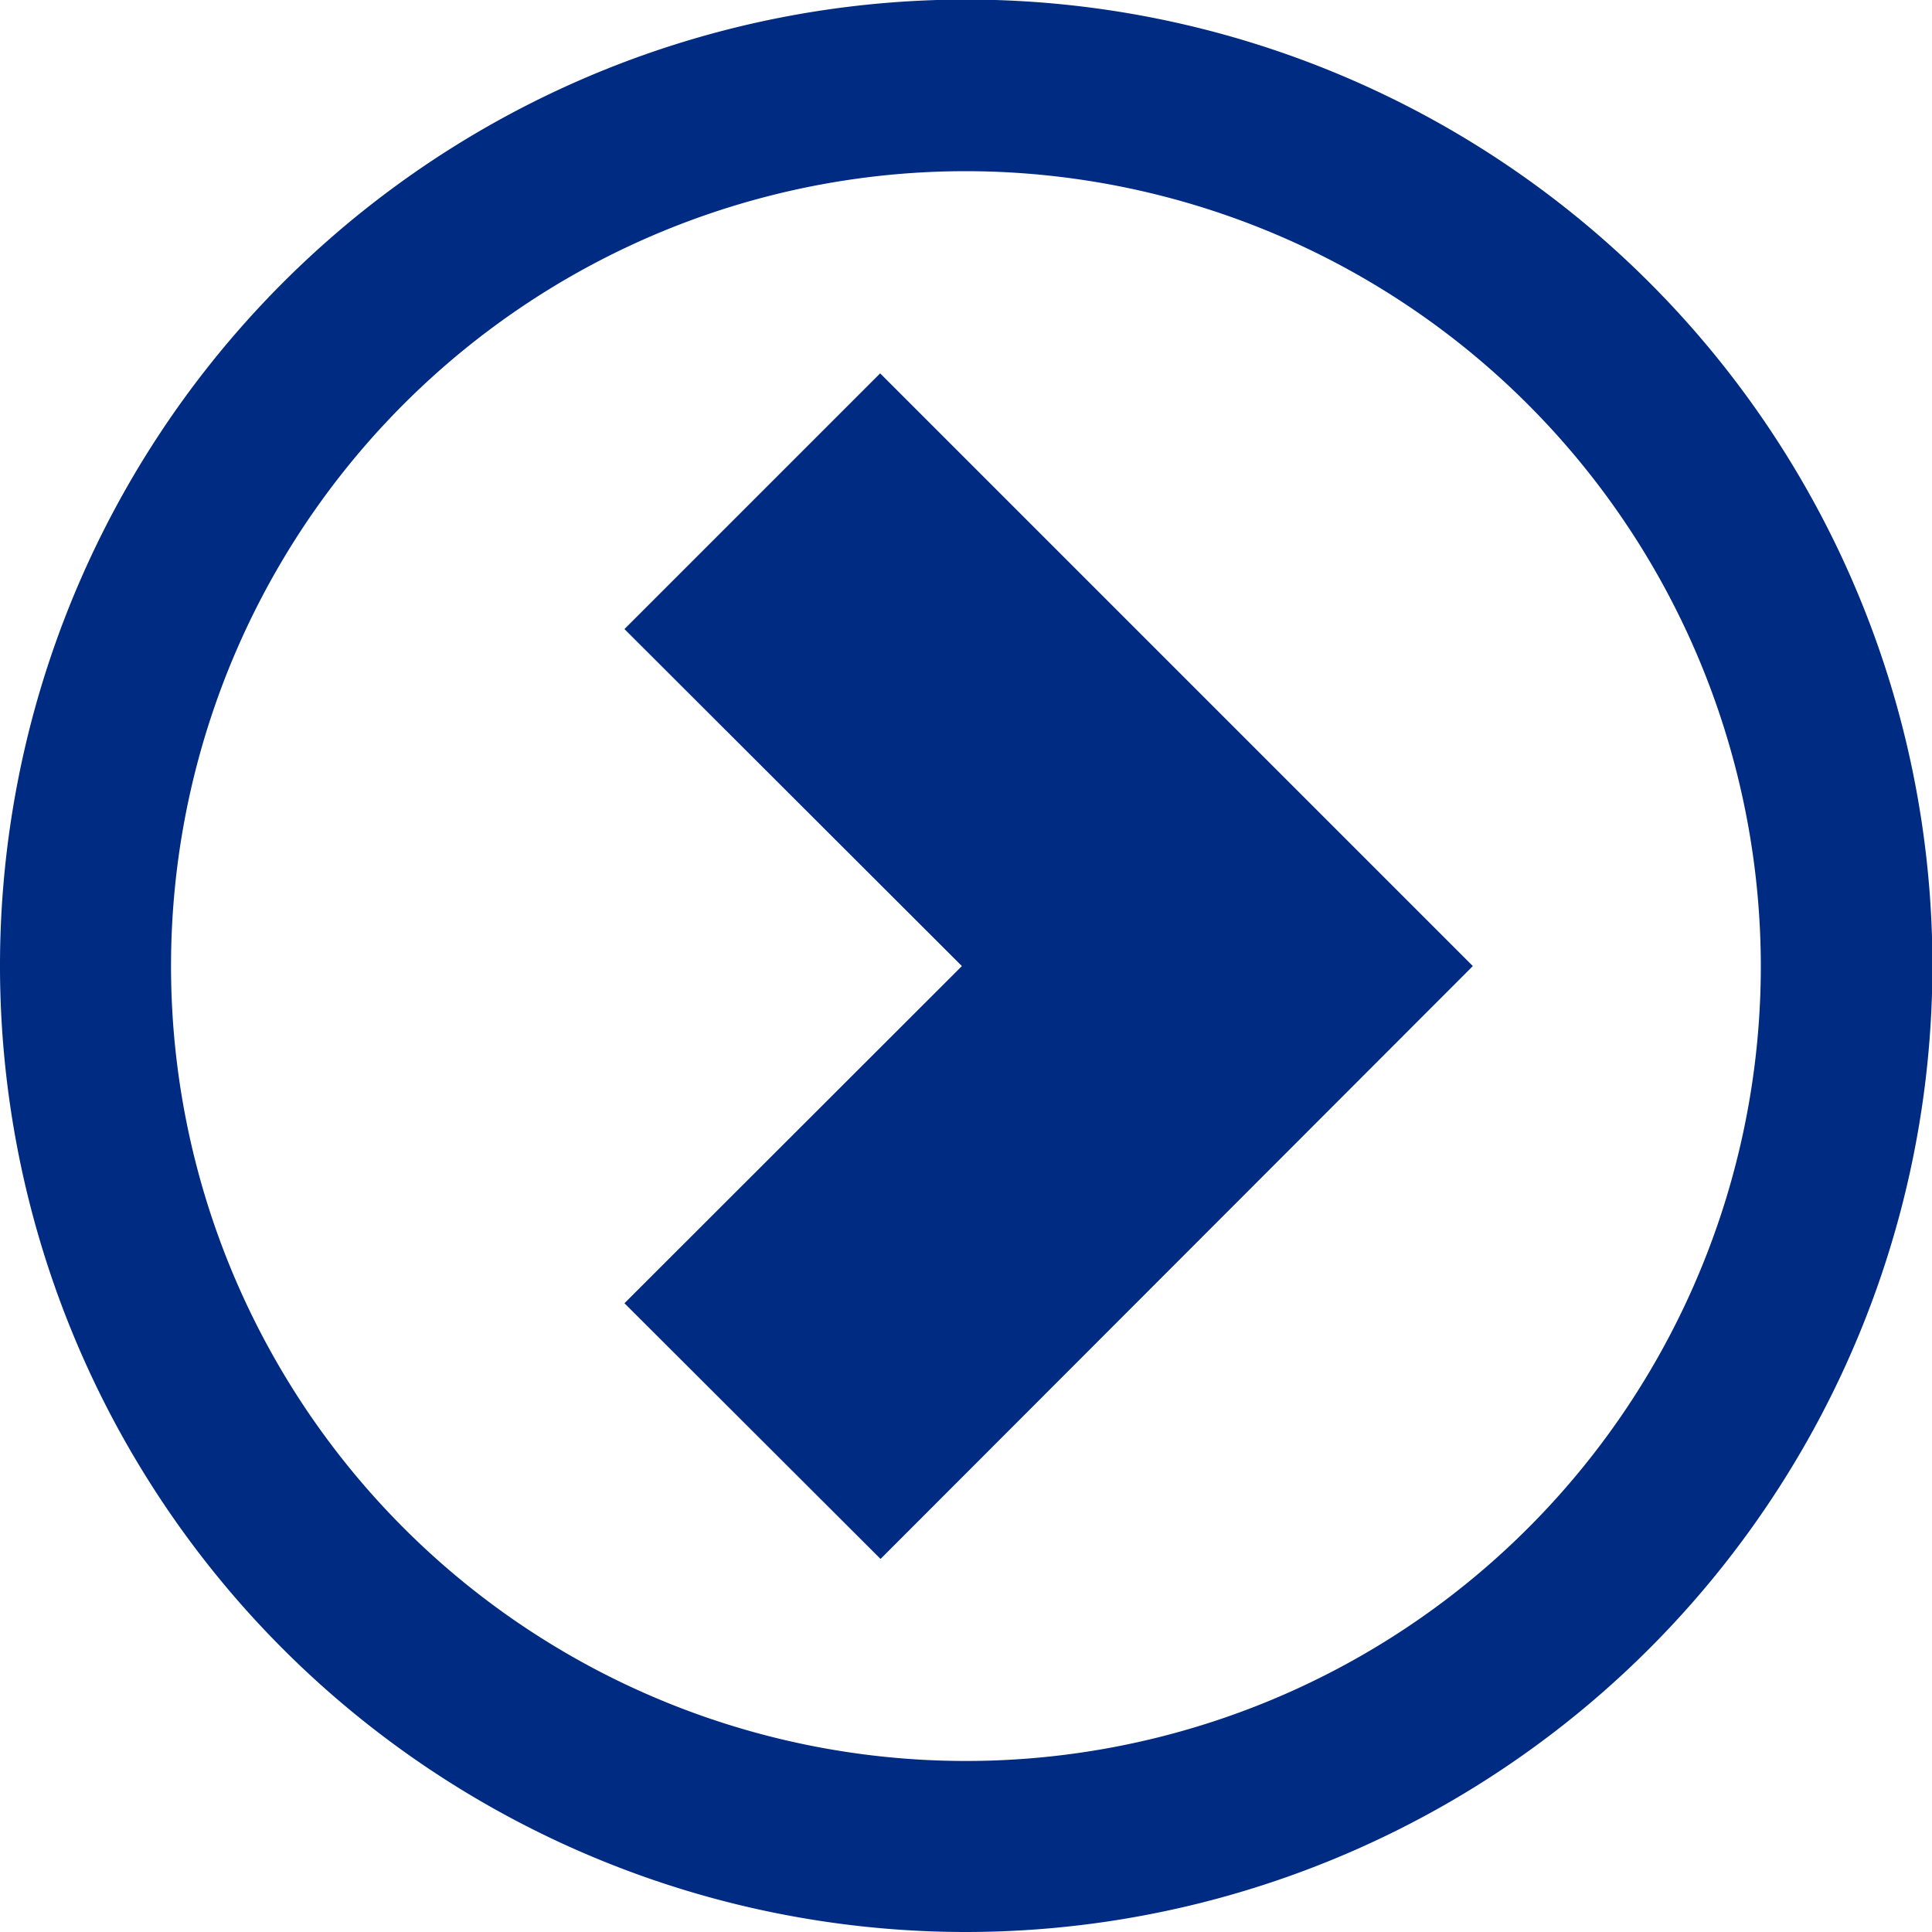 <svg id="Group_179" data-name="Group 179" xmlns="http://www.w3.org/2000/svg" xmlns:xlink="http://www.w3.org/1999/xlink" width="13.397" height="13.397" viewBox="0 0 13.397 13.397">
  <defs>
    <clipPath id="clip-path">
      <rect id="Rectangle_239" data-name="Rectangle 239" width="13.397" height="13.397" fill="#002b82"/>
    </clipPath>
  </defs>
  <g id="Group_149" data-name="Group 149" clip-path="url(#clip-path)">
    <path id="Path_116" data-name="Path 116" d="M6.7,1.187A5.512,5.512,0,1,0,12.21,6.7,5.518,5.518,0,0,0,6.7,1.187m0,12.21a6.7,6.7,0,1,1,6.7-6.7,6.706,6.706,0,0,1-6.7,6.7" fill="#002b82"/>
    <path id="Path_117" data-name="Path 117" d="M55.576,40.361,53.8,38.588,56.14,36.25,53.8,33.913l1.773-1.773,4.11,4.11Z" transform="translate(-49.47 -29.551)" fill="#002b82"/>
  </g>
</svg>
